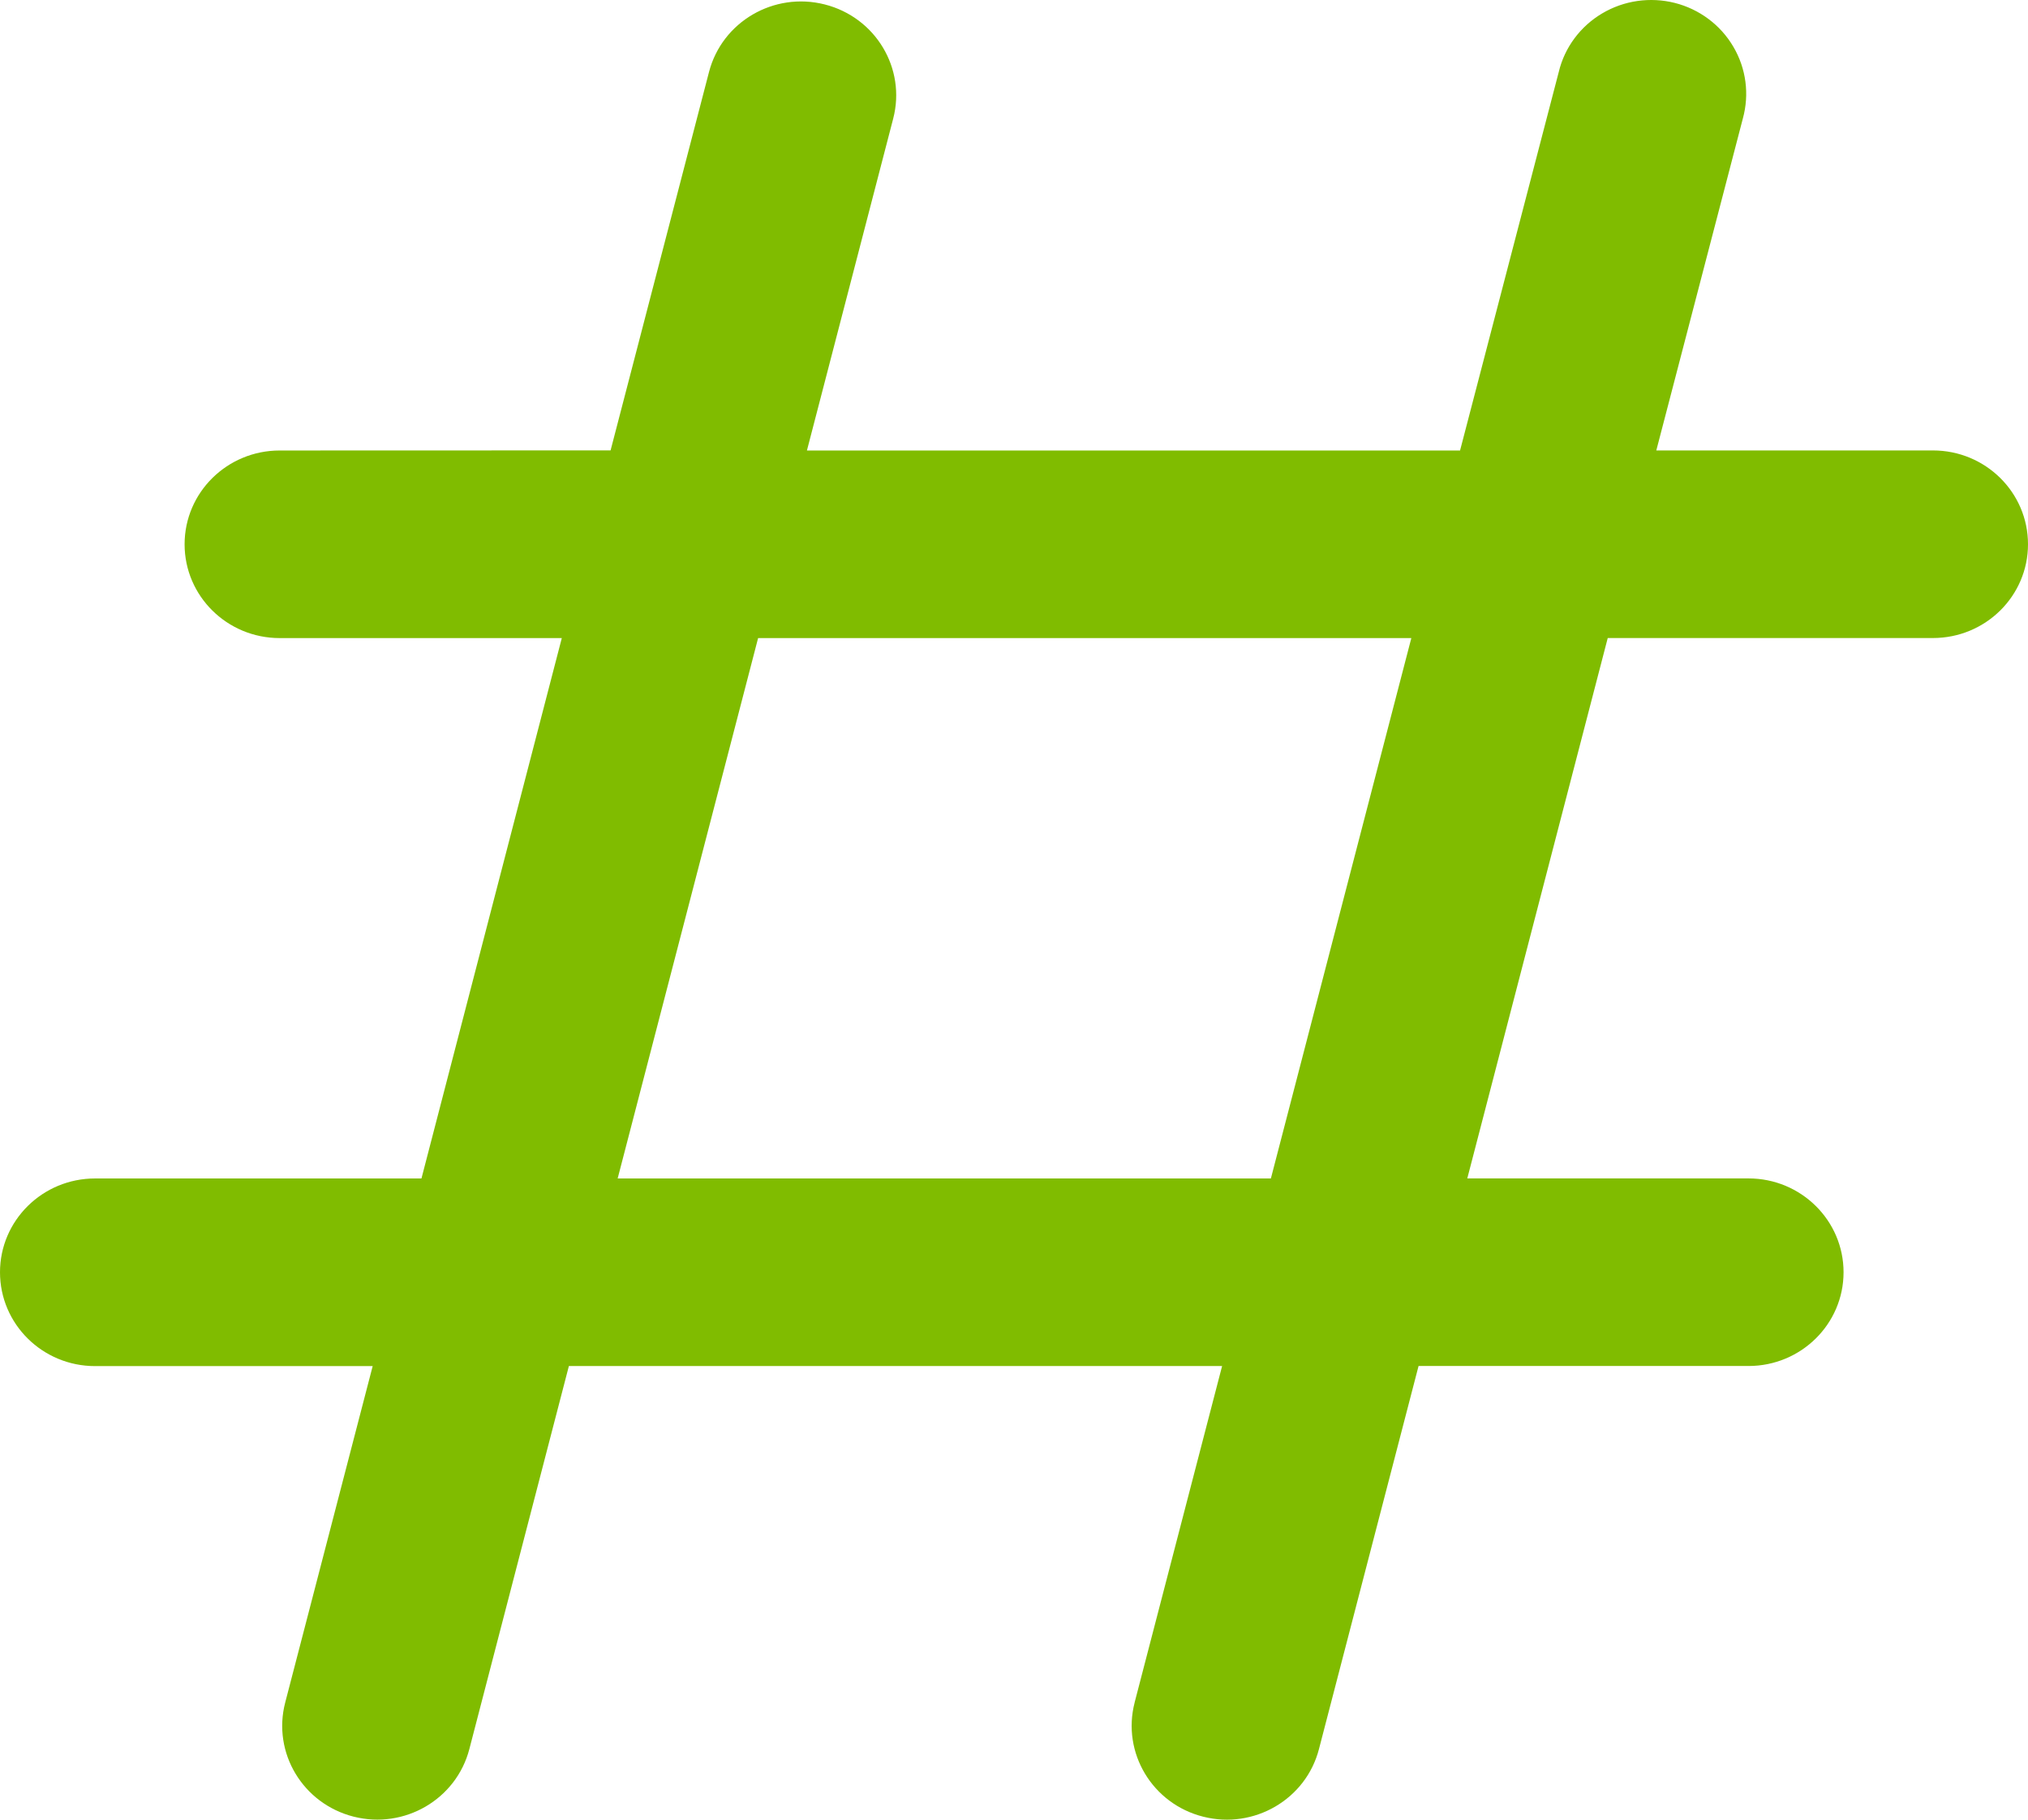 <svg width="39" height="35" viewBox="0 0 39 35" fill="none" xmlns="http://www.w3.org/2000/svg">
<path d="M28.078 8.665H15.518L17.177 2.281C17.428 1.315 16.838 0.333 15.859 0.085C14.881 -0.163 13.886 0.419 13.635 1.384L11.742 8.663L5.378 8.665C4.369 8.665 3.55 9.472 3.55 10.469C3.55 11.466 4.369 12.273 5.378 12.273H10.804L8.105 22.667H1.828C0.818 22.667 0 23.475 0 24.471C0 25.468 0.818 26.276 1.828 26.276H7.167L5.485 32.746C5.233 33.712 5.823 34.694 6.801 34.942C7.78 35.19 8.775 34.608 9.026 33.642L10.94 26.275H23.502L21.82 32.745V32.747C21.57 33.713 22.16 34.697 23.14 34.943C24.117 35.191 25.116 34.608 25.365 33.641L27.28 26.274H33.625C34.634 26.274 35.453 25.467 35.453 24.471C35.453 23.474 34.634 22.666 33.625 22.666H28.217L30.918 12.272H37.172C38.182 12.272 39 11.465 39 10.468C39 9.471 38.182 8.664 37.172 8.664H31.852L33.516 2.281C33.645 1.813 33.58 1.316 33.333 0.898C33.088 0.48 32.681 0.176 32.207 0.056C31.732 -0.063 31.229 0.009 30.809 0.259C30.39 0.508 30.088 0.914 29.976 1.385L28.078 8.665V8.665ZM24.44 22.667H11.878L14.579 12.273H27.141L24.44 22.667Z" fill="#80BC00"/>
</svg>
